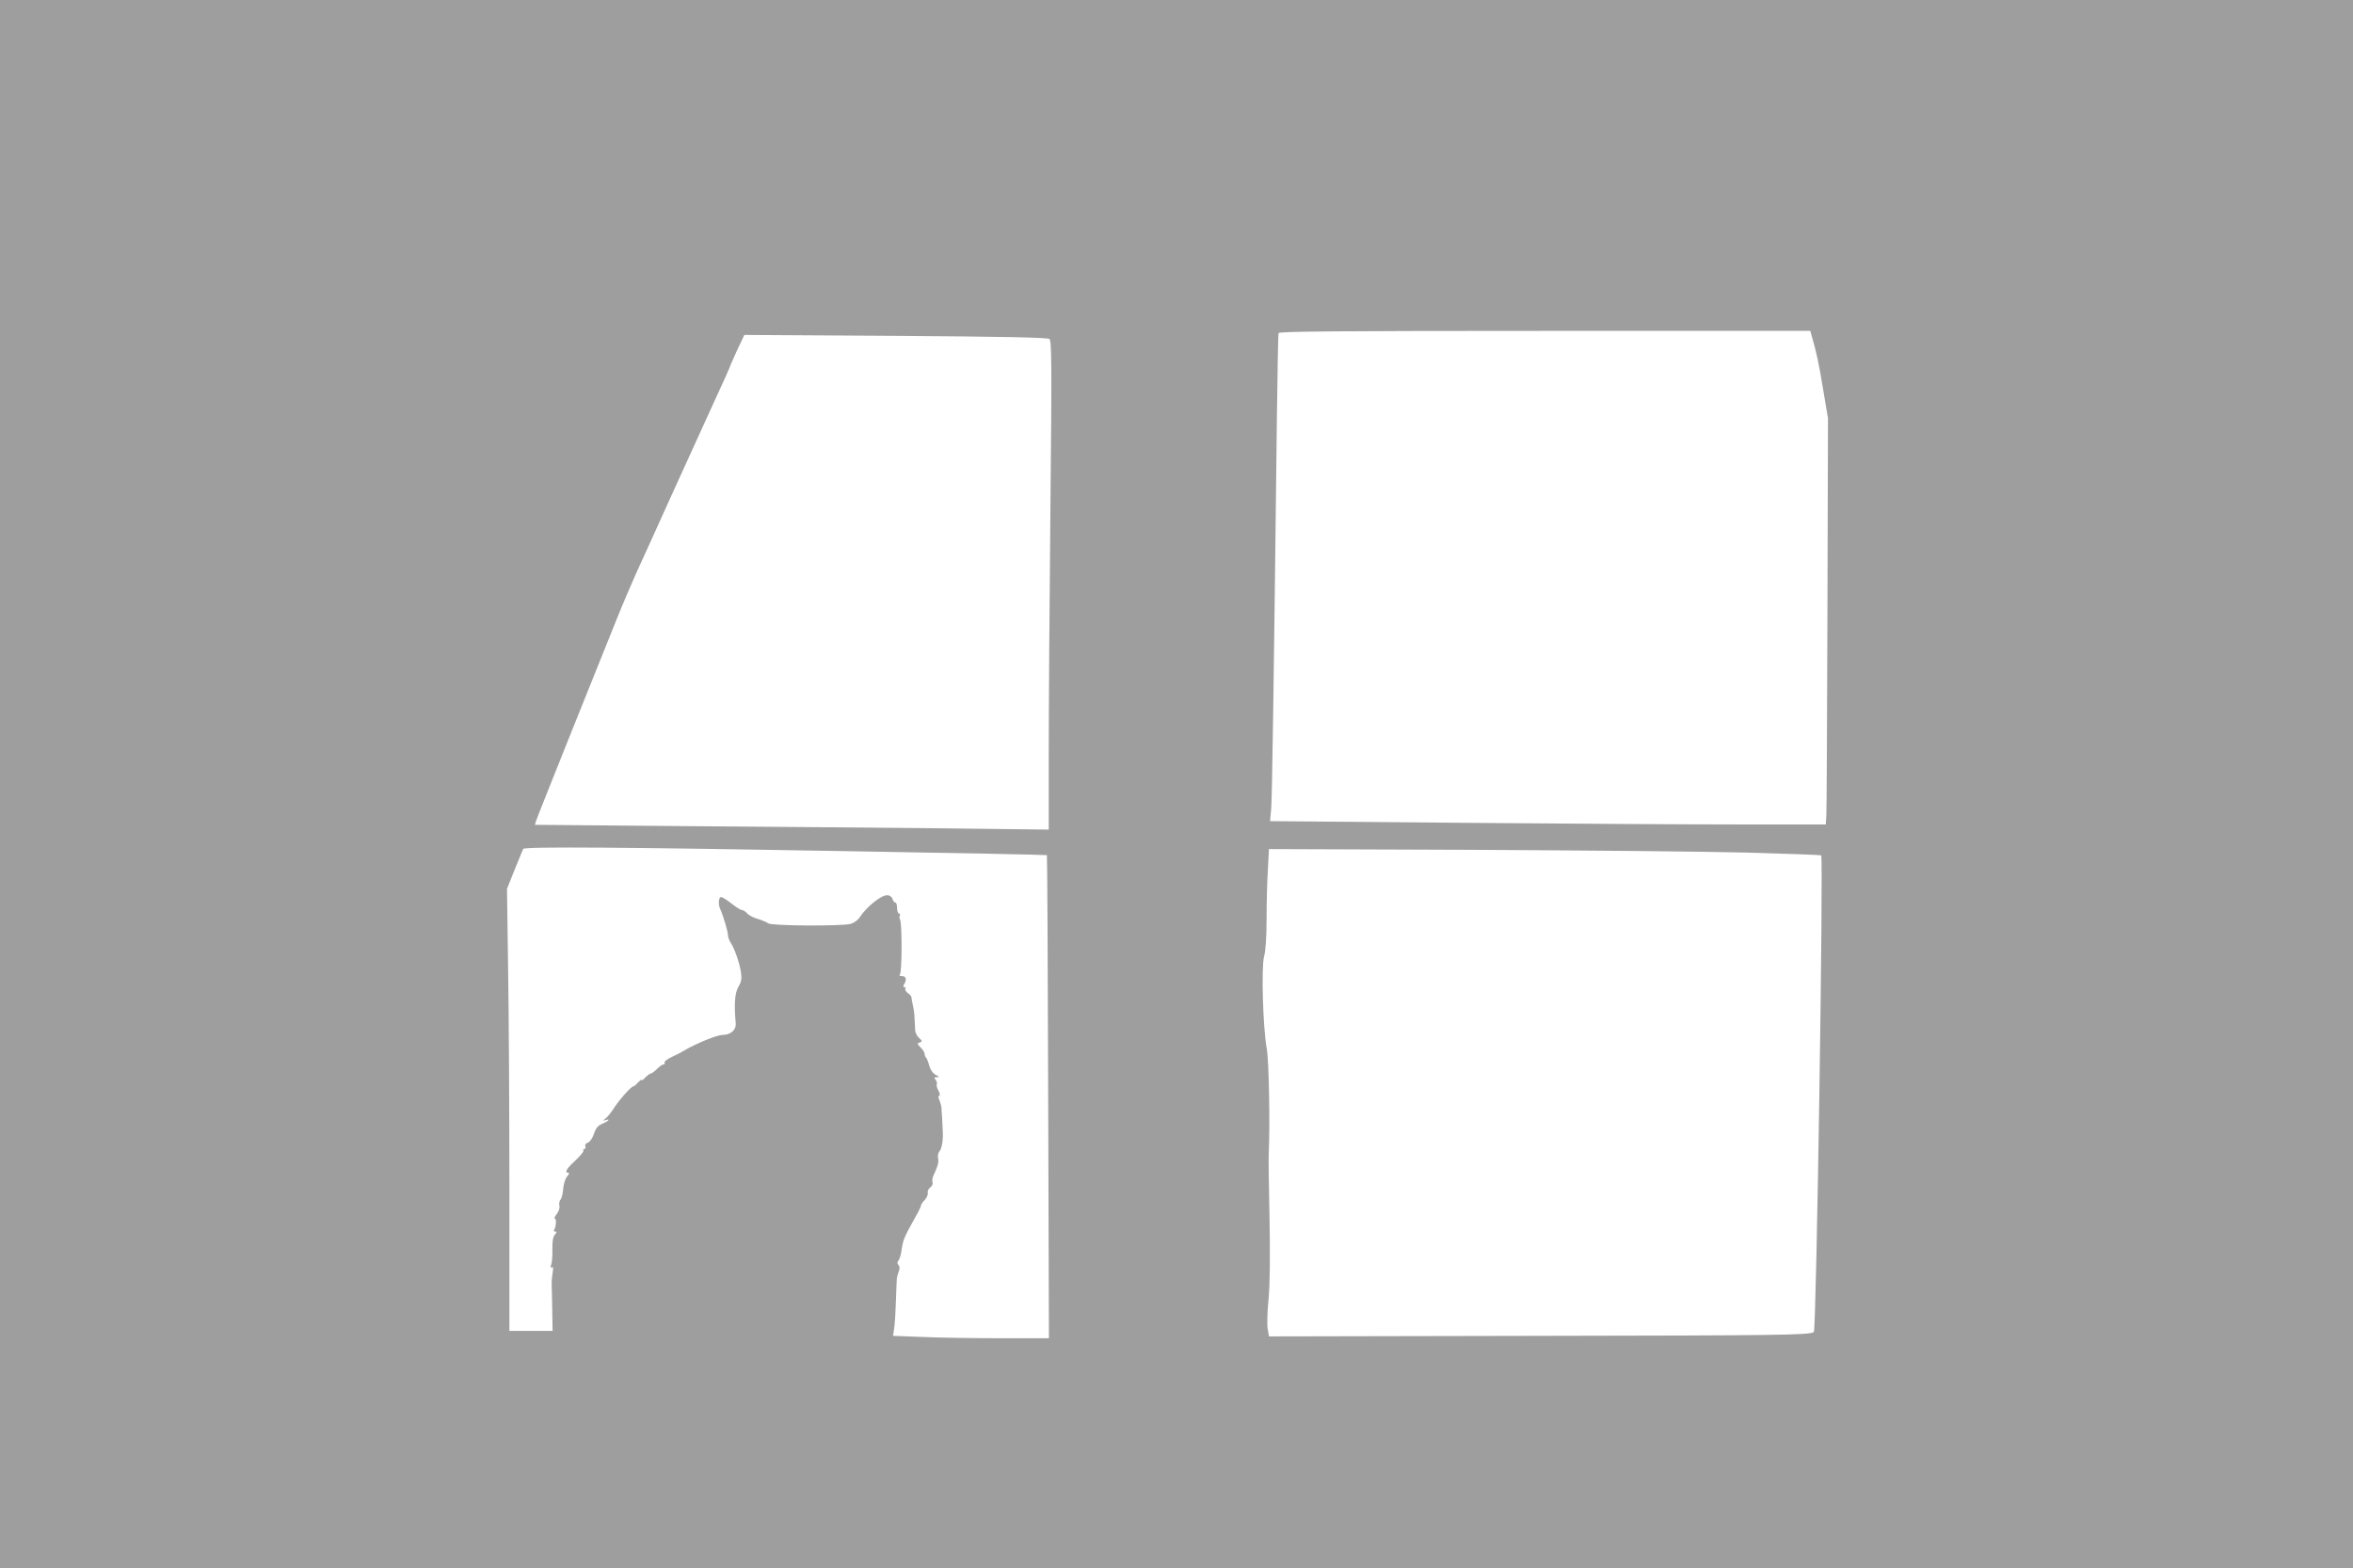<?xml version="1.0" standalone="no"?>
<!DOCTYPE svg PUBLIC "-//W3C//DTD SVG 20010904//EN"
 "http://www.w3.org/TR/2001/REC-SVG-20010904/DTD/svg10.dtd">
<svg version="1.0" xmlns="http://www.w3.org/2000/svg"
 width="1280pt" height="853pt" viewBox="0 0 1280 853"
 preserveAspectRatio="xMidYMid meet">
<g transform="translate(0,853) scale(0.1,-0.1)"
fill="#9e9e9e" stroke="none">
<path d="M0 4265 l0 -4265 6400 0 6400 0 0 4265 0 4265 -6400 0 -6400 0 0
-4265z m9854 2443 c28 -97 40 -153 63 -293 l27 -160 -3 -1056 c-2 -581 -4
-1079 -6 -1105 l-3 -49 -479 0 c-263 0 -943 4 -1511 9 l-1033 9 6 66 c5 59 14
640 31 2116 3 253 7 466 9 473 4 9 302 12 1449 12 l1444 0 6 -22z m-4145 -22
c12 -9 13 -148 5 -936 -5 -509 -9 -1107 -9 -1329 l0 -404 -590 7 c-324 3 -953
9 -1398 12 l-807 7 6 21 c3 11 90 228 191 481 102 253 212 528 245 610 33 83
82 197 108 255 27 58 114 251 195 430 81 179 185 407 231 507 46 99 84 184 84
186 0 3 18 44 39 90 l40 85 823 -5 c583 -4 827 -9 837 -17z m-1120 -2786 c607
-10 1105 -20 1106 -22 2 -2 5 -594 7 -1315 l4 -1313 -265 0 c-147 0 -337 3
-424 7 l-159 6 6 41 c4 23 8 93 10 156 2 63 4 116 5 118 0 1 2 5 2 10 1 4 5
17 9 28 5 13 4 26 -2 32 -8 8 -8 15 -1 24 6 7 13 29 16 48 10 69 11 71 82 199
14 24 25 48 25 53 0 5 9 19 21 31 11 12 18 29 16 38 -3 9 4 22 13 29 10 7 16
19 13 27 -3 8 -1 24 4 36 25 54 31 76 26 96 -3 12 0 28 7 37 12 14 20 52 19
99 0 21 -7 138 -8 143 -1 1 -2 5 -2 10 -1 4 -5 17 -10 30 -5 13 -5 22 1 22 5
0 3 12 -5 27 -8 15 -12 30 -9 35 3 5 0 15 -6 23 -10 12 -9 15 6 15 15 0 14 3
-6 13 -15 7 -28 27 -35 49 -5 20 -13 40 -17 44 -5 4 -8 13 -8 21 0 7 -10 23
-22 35 -19 19 -20 22 -5 27 16 6 15 8 -3 24 -11 9 -21 29 -22 44 0 16 -2 44
-3 63 0 19 -4 51 -9 70 -4 19 -8 40 -8 45 0 6 -9 16 -20 23 -10 7 -16 18 -13
23 4 5 1 9 -5 9 -6 0 -8 5 -3 13 17 27 13 47 -10 47 -12 0 -17 4 -12 8 12 8
13 281 1 300 -4 6 -4 17 -1 22 3 6 1 10 -4 10 -6 0 -11 14 -11 30 0 17 -4 30
-9 30 -5 0 -13 9 -16 20 -4 12 -15 20 -29 20 -34 0 -112 -63 -150 -121 -9 -14
-31 -30 -49 -35 -47 -13 -431 -11 -448 3 -8 6 -33 17 -56 24 -24 6 -50 20 -59
31 -10 10 -23 18 -29 18 -7 0 -32 16 -56 35 -24 19 -50 35 -56 35 -15 0 -17
-42 -4 -68 14 -30 41 -119 41 -139 0 -10 6 -27 13 -38 22 -33 48 -107 57 -159
6 -41 4 -55 -13 -84 -20 -33 -24 -95 -15 -197 4 -38 -27 -65 -72 -65 -29 0
-145 -47 -210 -86 -14 -9 -44 -24 -68 -35 -23 -11 -40 -24 -37 -30 4 -5 1 -9
-5 -9 -6 0 -22 -11 -36 -25 -14 -14 -29 -25 -34 -25 -5 0 -18 -10 -30 -22 -11
-12 -20 -18 -20 -13 0 4 -8 -2 -19 -13 -10 -12 -22 -22 -26 -22 -12 0 -82 -79
-111 -127 -10 -15 -27 -36 -38 -46 -17 -14 -17 -16 -3 -11 31 11 18 -5 -16
-19 -25 -11 -36 -24 -46 -55 -8 -24 -22 -44 -33 -48 -12 -3 -17 -12 -14 -20 3
-8 1 -14 -5 -14 -6 0 -8 -4 -5 -9 3 -4 -17 -29 -44 -54 -49 -45 -61 -67 -38
-67 6 0 4 -8 -7 -20 -9 -10 -19 -39 -21 -65 -2 -26 -8 -53 -15 -61 -6 -8 -9
-23 -6 -34 3 -11 -3 -30 -15 -45 -11 -14 -15 -25 -9 -25 9 0 6 -44 -5 -62 -3
-4 0 -8 7 -8 8 0 8 -5 -3 -17 -10 -12 -14 -37 -13 -78 1 -33 -2 -70 -6 -83 -6
-16 -6 -21 2 -16 8 5 10 -5 5 -32 -3 -22 -6 -46 -5 -54 0 -8 2 -70 3 -137 l2
-123 -118 0 -117 0 0 768 c0 422 -3 963 -7 1202 l-6 435 42 105 c23 57 44 108
46 112 8 13 564 9 1743 -12z m4909 -8 c222 -6 406 -13 409 -15 13 -13 -26
-2579 -40 -2593 -16 -17 -197 -19 -1508 -21 l-1456 -3 -7 41 c-4 23 -2 97 5
163 7 81 9 230 5 441 -4 176 -6 338 -4 360 7 136 1 499 -11 560 -21 116 -30
441 -15 500 9 31 14 108 14 205 0 85 3 206 7 268 l6 113 1096 -4 c603 -3 1277
-9 1499 -15z"/>
</g>
</svg>
